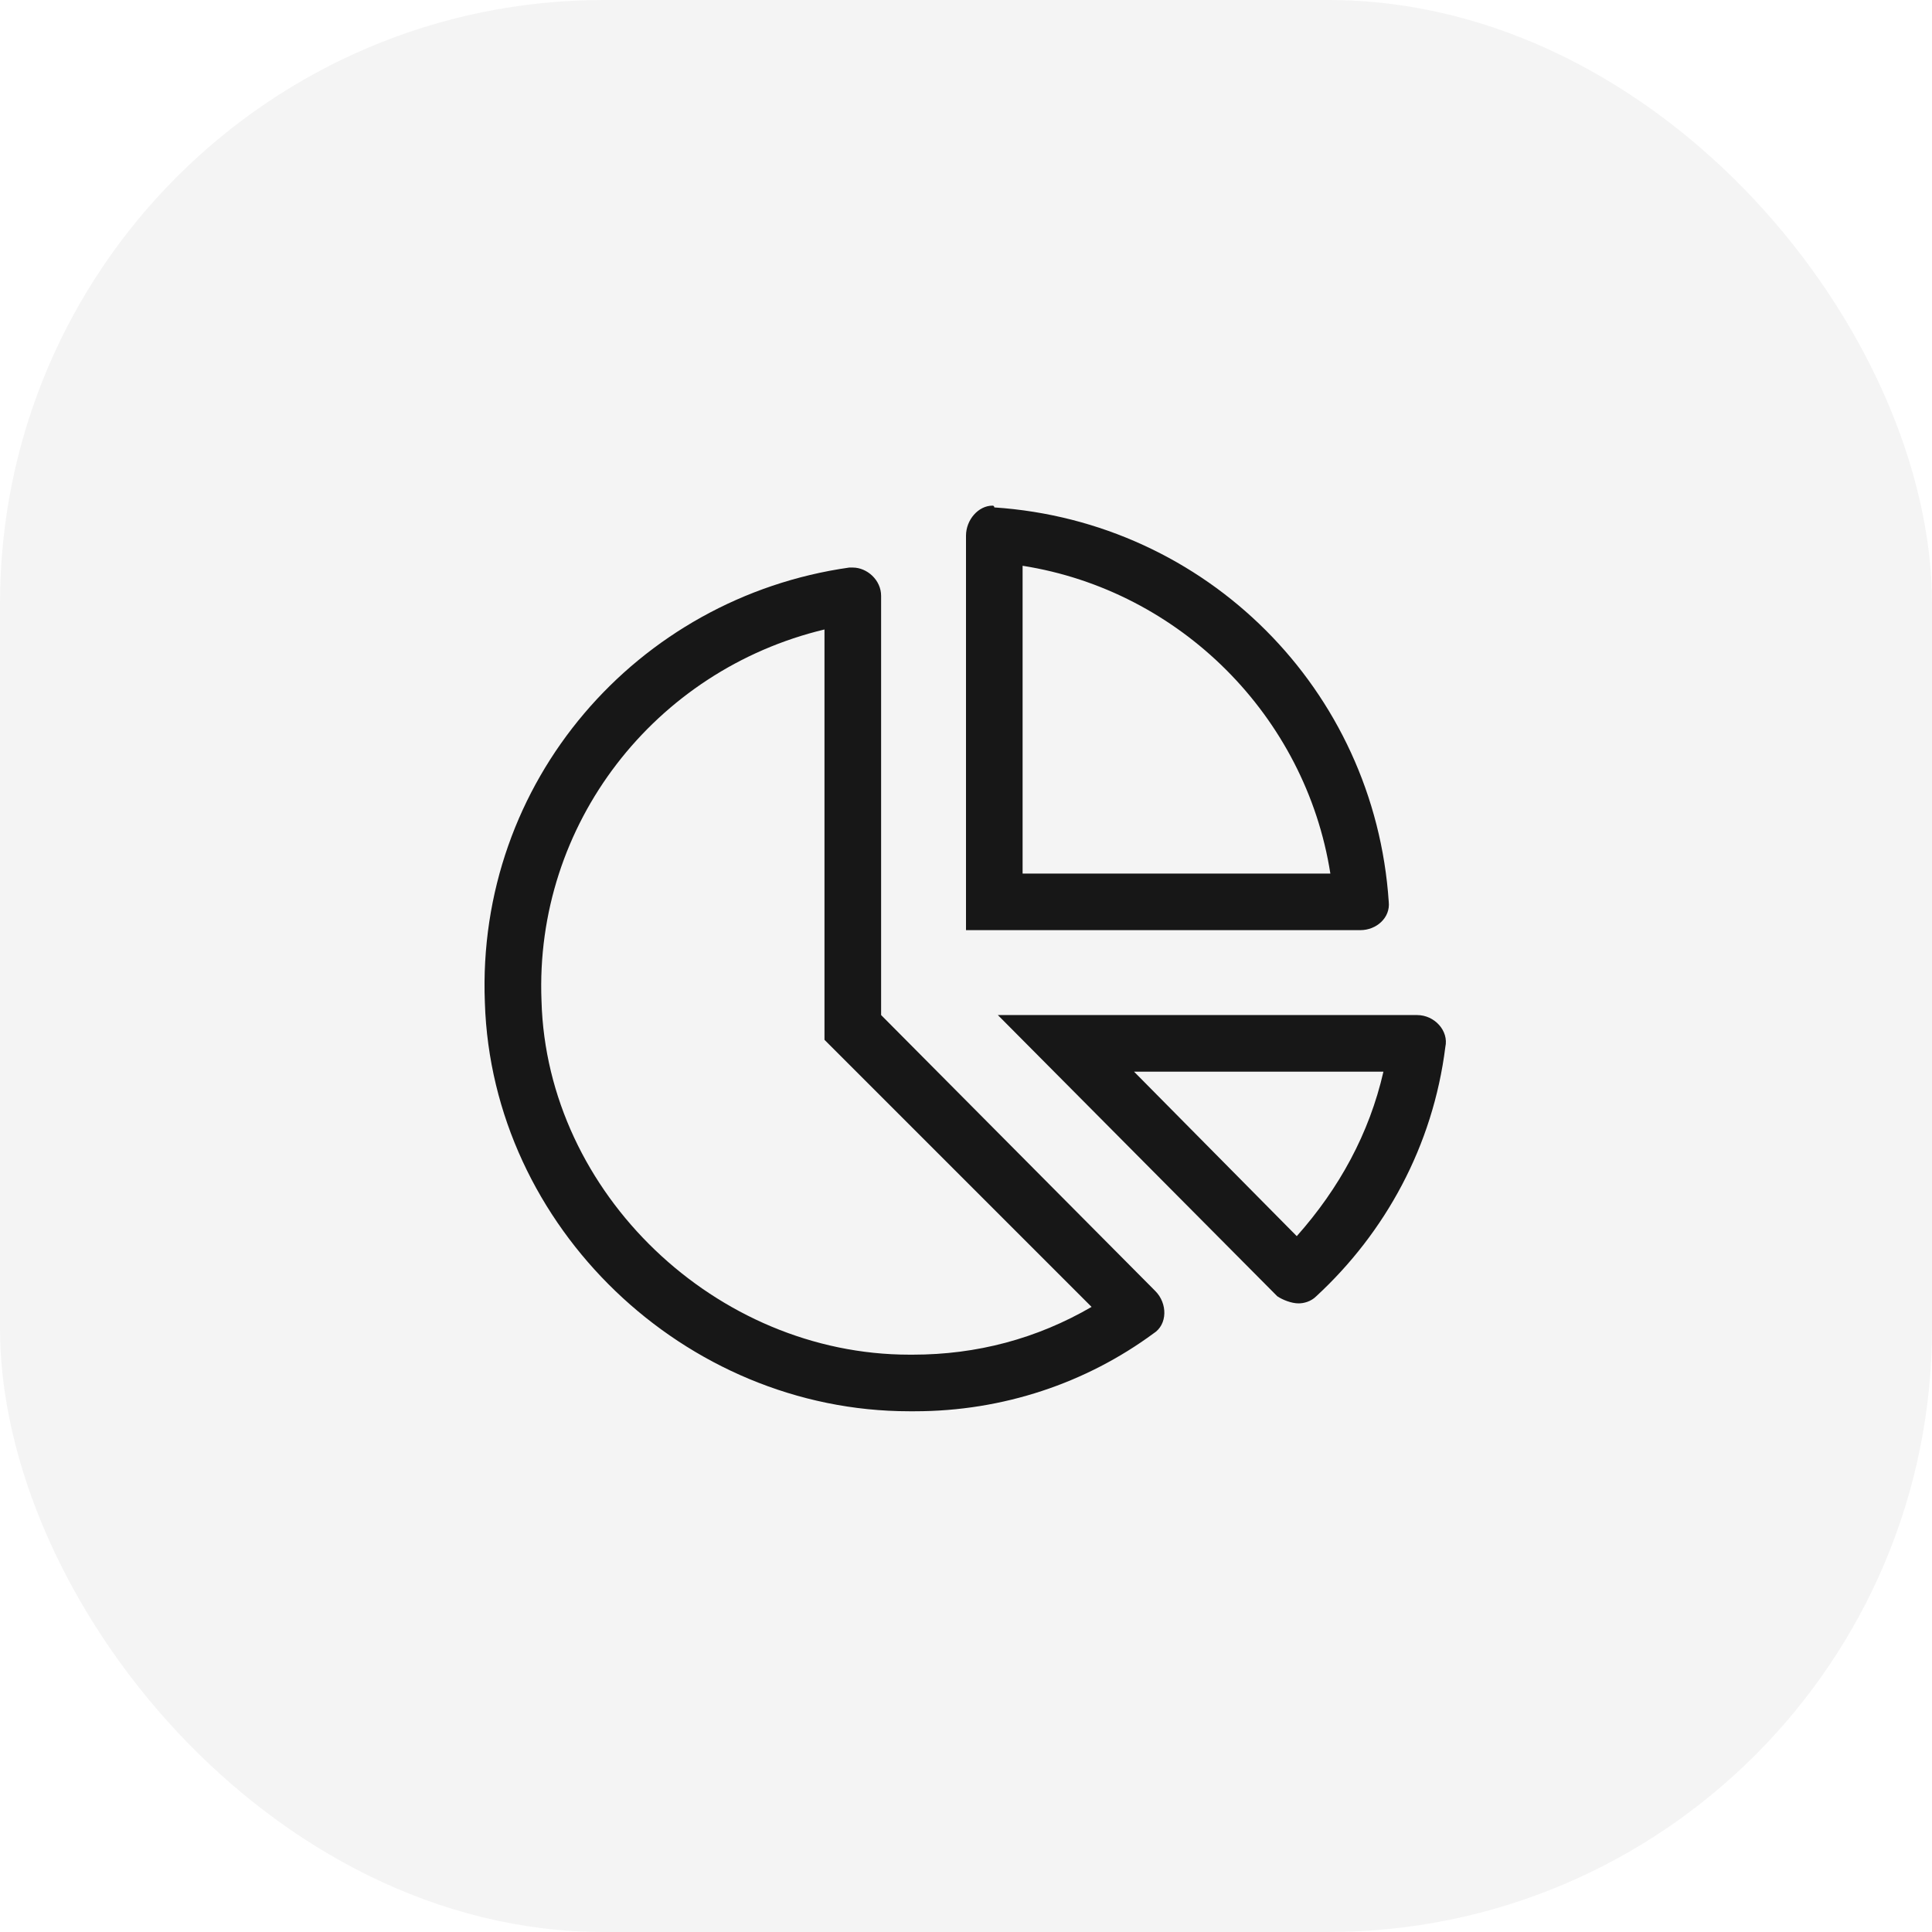 <?xml version="1.0" encoding="UTF-8"?> <svg xmlns="http://www.w3.org/2000/svg" width="64" height="64" viewBox="0 0 64 64" fill="none"><rect width="64" height="64" rx="20" fill="#171717" fill-opacity="0.05"></rect><path d="M46.941 33.625H33.055L42.312 42.941C42.488 43.059 42.781 43.176 43.016 43.176C43.191 43.176 43.426 43.117 43.602 42.941C45.887 40.832 47.469 37.961 47.879 34.68C47.996 34.152 47.527 33.625 46.941 33.625ZM42.957 40.949L37.566 35.5H45.828C45.359 37.551 44.363 39.367 42.957 40.949ZM29.188 33.625V19.738C29.188 19.211 28.719 18.801 28.25 18.801C28.191 18.801 28.133 18.801 28.133 18.801C21.102 19.797 15.77 25.891 16.062 33.215C16.297 40.656 22.684 46.75 30.125 46.75C30.184 46.75 30.242 46.75 30.301 46.75C33.23 46.75 35.984 45.812 38.211 44.172C38.68 43.879 38.68 43.176 38.27 42.766L29.188 33.625ZM30.242 44.875H30.125C23.738 44.875 18.113 39.543 17.938 33.156C17.703 27.297 21.688 22.199 27.312 20.852V34.445L27.84 34.973L36.16 43.293C34.344 44.348 32.352 44.875 30.242 44.875ZM46.004 29.875C45.535 22.844 39.969 17.277 32.938 16.809C32.938 16.809 32.938 16.75 32.879 16.75C32.41 16.75 32 17.219 32 17.746V30.812H45.066C45.594 30.812 46.062 30.402 46.004 29.875ZM33.875 28.938V18.742C39.09 19.562 43.25 23.723 44.07 28.938H33.875Z" fill="#171717"></path></svg> 